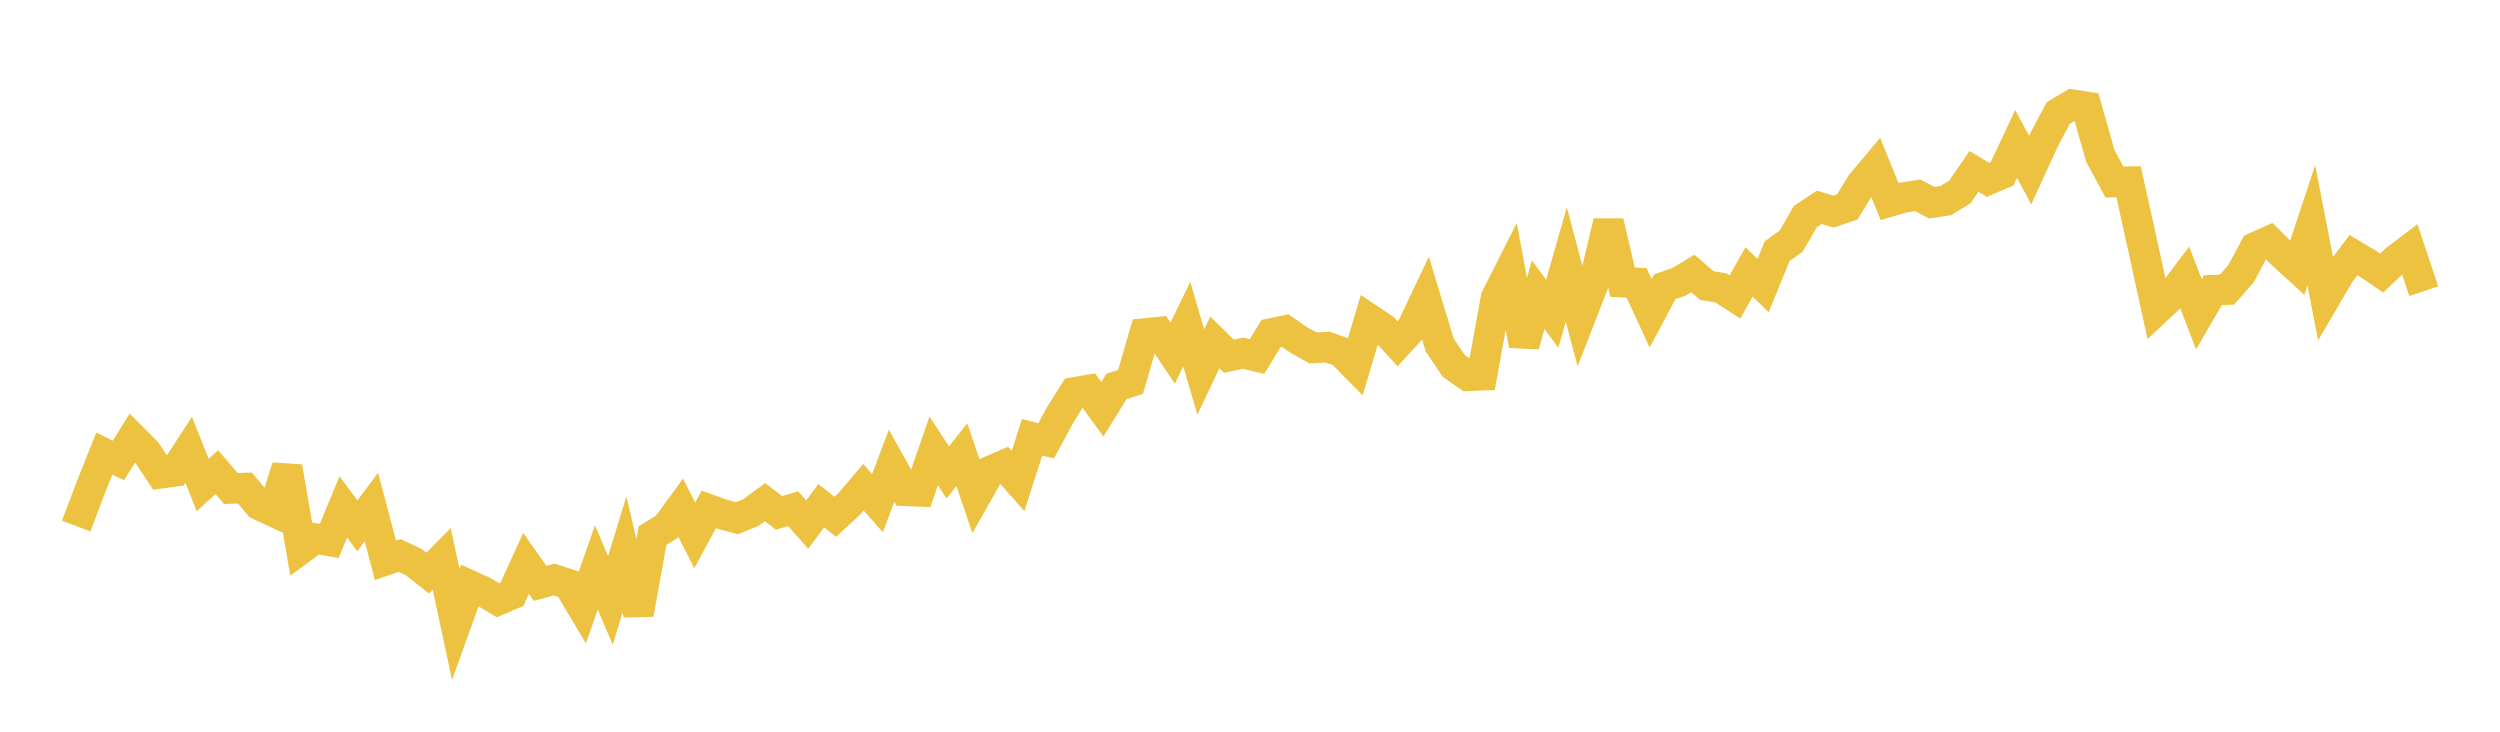 <svg width="164" height="48" xmlns="http://www.w3.org/2000/svg" xmlns:xlink="http://www.w3.org/1999/xlink"><path fill="none" stroke="rgb(237,194,64)" stroke-width="2" d="M5,34.508L5.922,32.066L6.844,29.75L7.766,30.21L8.689,28.73L9.611,29.657L10.533,31.051L11.455,30.925L12.377,29.508L13.299,31.819L14.222,30.97L15.144,32.045L16.066,32.013L16.988,33.116L17.91,33.548L18.832,30.631L19.754,36.001L20.677,35.325L21.599,35.484L22.521,33.254L23.443,34.494L24.365,33.266L25.287,36.756L26.21,36.438L27.132,36.868L28.054,37.593L28.976,36.661L29.898,40.972L30.82,38.403L31.743,38.821L32.665,39.373L33.587,38.98L34.509,36.959L35.431,38.268L36.353,38.016L37.275,38.316L38.198,39.859L39.12,37.222L40.042,39.384L40.964,36.381L41.886,40.284L42.808,35.136L43.731,34.562L44.653,33.302L45.575,35.121L46.497,33.417L47.419,33.745L48.341,33.995L49.263,33.623L50.186,32.939L51.108,33.647L52.03,33.37L52.952,34.415L53.874,33.176L54.796,33.903L55.719,33.05L56.641,31.963L57.563,33.008L58.485,30.553L59.407,32.199L60.329,32.237L61.251,29.578L62.174,30.993L63.096,29.827L64.018,32.539L64.94,30.91L65.862,30.509L66.784,31.554L67.707,28.685L68.629,28.918L69.551,27.208L70.473,25.742L71.395,25.583L72.317,26.845L73.24,25.352L74.162,25.051L75.084,21.878L76.006,21.787L76.928,23.164L77.85,21.259L78.772,24.403L79.695,22.46L80.617,23.367L81.539,23.171L82.461,23.389L83.383,21.879L84.305,21.682L85.228,22.323L86.15,22.829L87.072,22.765L87.994,23.087L88.916,24.029L89.838,20.935L90.76,21.551L91.683,22.552L92.605,21.548L93.527,19.603L94.449,22.643L95.371,24.012L96.293,24.652L97.216,24.617L98.138,19.537L99.06,17.713L99.982,22.648L100.904,19.328L101.826,20.582L102.749,17.354L103.671,20.817L104.593,18.451L105.515,14.551L106.437,18.509L107.359,18.555L108.281,20.552L109.204,18.816L110.126,18.491L111.048,17.938L111.97,18.735L112.892,18.886L113.814,19.48L114.737,17.839L115.659,18.733L116.581,16.477L117.503,15.816L118.425,14.212L119.347,13.601L120.269,13.882L121.192,13.57L122.114,12.046L123.036,10.952L123.958,13.223L124.88,12.954L125.802,12.812L126.725,13.296L127.647,13.157L128.569,12.589L129.491,11.245L130.413,11.795L131.335,11.401L132.257,9.44L133.18,11.162L134.102,9.15L135.024,7.411L135.946,6.866L136.868,7.009L137.79,10.249L138.713,11.943L139.635,11.92L140.557,16.095L141.479,20.31L142.401,19.443L143.323,18.216L144.246,20.617L145.168,19.033L146.09,19.002L147.012,17.954L147.934,16.223L148.856,15.816L149.778,16.728L150.701,17.565L151.623,14.776L152.545,19.538L153.467,17.962L154.389,16.733L155.311,17.284L156.234,17.913L157.156,17.043L158.078,16.345L159,19.103"></path></svg>